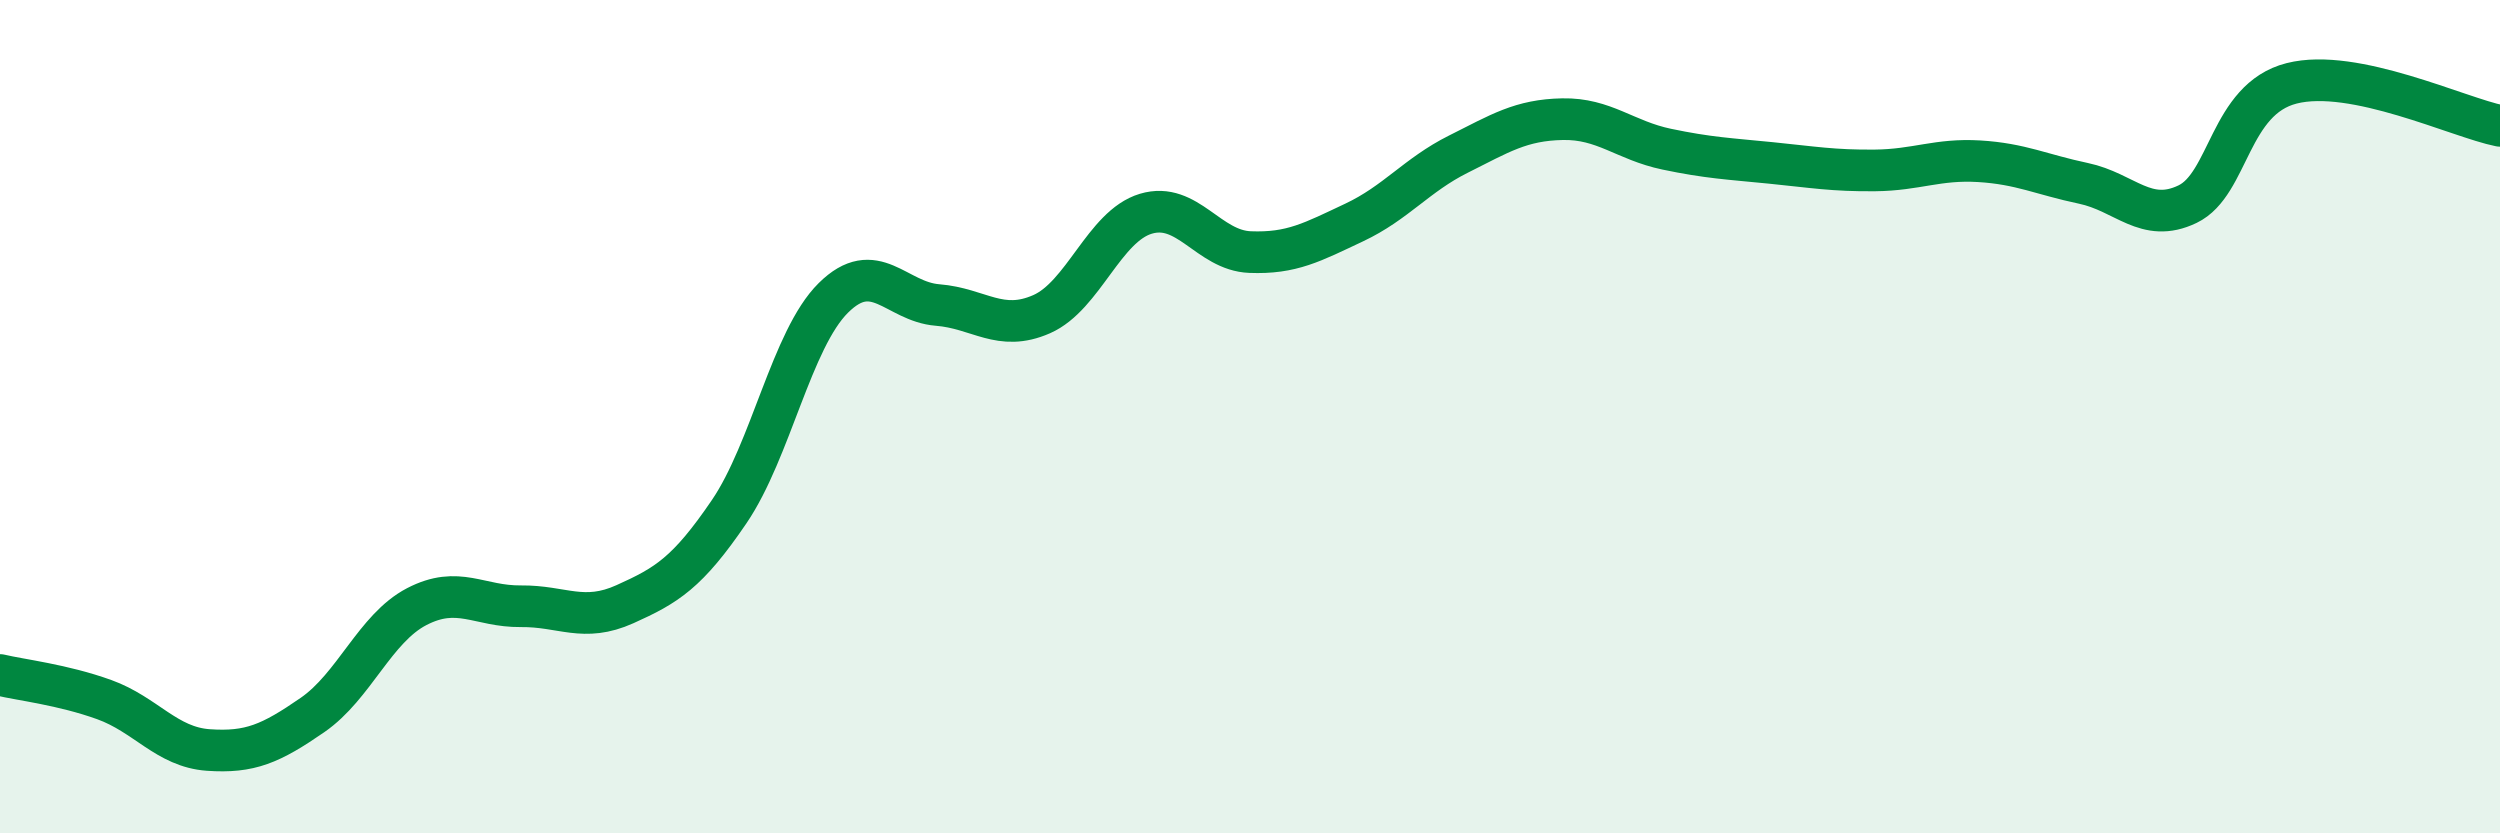
    <svg width="60" height="20" viewBox="0 0 60 20" xmlns="http://www.w3.org/2000/svg">
      <path
        d="M 0,16.2 C 0.5,16.32 1.5,16.43 2.5,16.79 C 3.5,17.15 4,17.93 5,18 C 6,18.07 6.5,17.85 7.5,17.16 C 8.5,16.47 9,15.08 10,14.56 C 11,14.04 11.5,14.56 12.5,14.55 C 13.5,14.54 14,14.95 15,14.5 C 16,14.05 16.5,13.75 17.5,12.28 C 18.5,10.81 19,8.14 20,7.15 C 21,6.16 21.5,7.24 22.5,7.32 C 23.5,7.4 24,7.98 25,7.54 C 26,7.1 26.5,5.43 27.5,5.13 C 28.5,4.83 29,6.01 30,6.05 C 31,6.09 31.5,5.81 32.5,5.34 C 33.5,4.87 34,4.2 35,3.7 C 36,3.2 36.5,2.88 37.5,2.86 C 38.5,2.84 39,3.37 40,3.58 C 41,3.79 41.5,3.81 42.5,3.91 C 43.5,4.01 44,4.1 45,4.09 C 46,4.08 46.5,3.81 47.5,3.87 C 48.5,3.93 49,4.19 50,4.4 C 51,4.61 51.5,5.38 52.5,4.9 C 53.5,4.42 53.5,2.38 55,2 C 56.5,1.62 59,2.82 60,3.02L60 20L0 20Z"
        fill="#008740"
        opacity="0.1"
        stroke-linecap="round"
        stroke-linejoin="round"
      />
      <path
        d="M 0,16.2 C 0.5,16.32 1.5,16.43 2.5,16.79 C 3.5,17.15 4,17.93 5,18 C 6,18.07 6.5,17.85 7.5,17.16 C 8.5,16.47 9,15.08 10,14.56 C 11,14.04 11.5,14.56 12.5,14.55 C 13.5,14.54 14,14.95 15,14.5 C 16,14.05 16.5,13.75 17.5,12.28 C 18.5,10.81 19,8.14 20,7.15 C 21,6.16 21.5,7.24 22.5,7.32 C 23.5,7.4 24,7.98 25,7.54 C 26,7.1 26.5,5.43 27.5,5.13 C 28.5,4.83 29,6.01 30,6.05 C 31,6.09 31.5,5.81 32.5,5.34 C 33.5,4.87 34,4.2 35,3.7 C 36,3.2 36.5,2.88 37.5,2.86 C 38.5,2.84 39,3.37 40,3.58 C 41,3.79 41.5,3.81 42.5,3.91 C 43.5,4.01 44,4.1 45,4.09 C 46,4.08 46.5,3.81 47.5,3.87 C 48.5,3.93 49,4.19 50,4.4 C 51,4.61 51.5,5.38 52.5,4.9 C 53.5,4.42 53.5,2.38 55,2 C 56.5,1.62 59,2.82 60,3.02"
        stroke="#008740"
        stroke-width="1"
        fill="none"
        stroke-linecap="round"
        stroke-linejoin="round"
      />
    </svg>
  